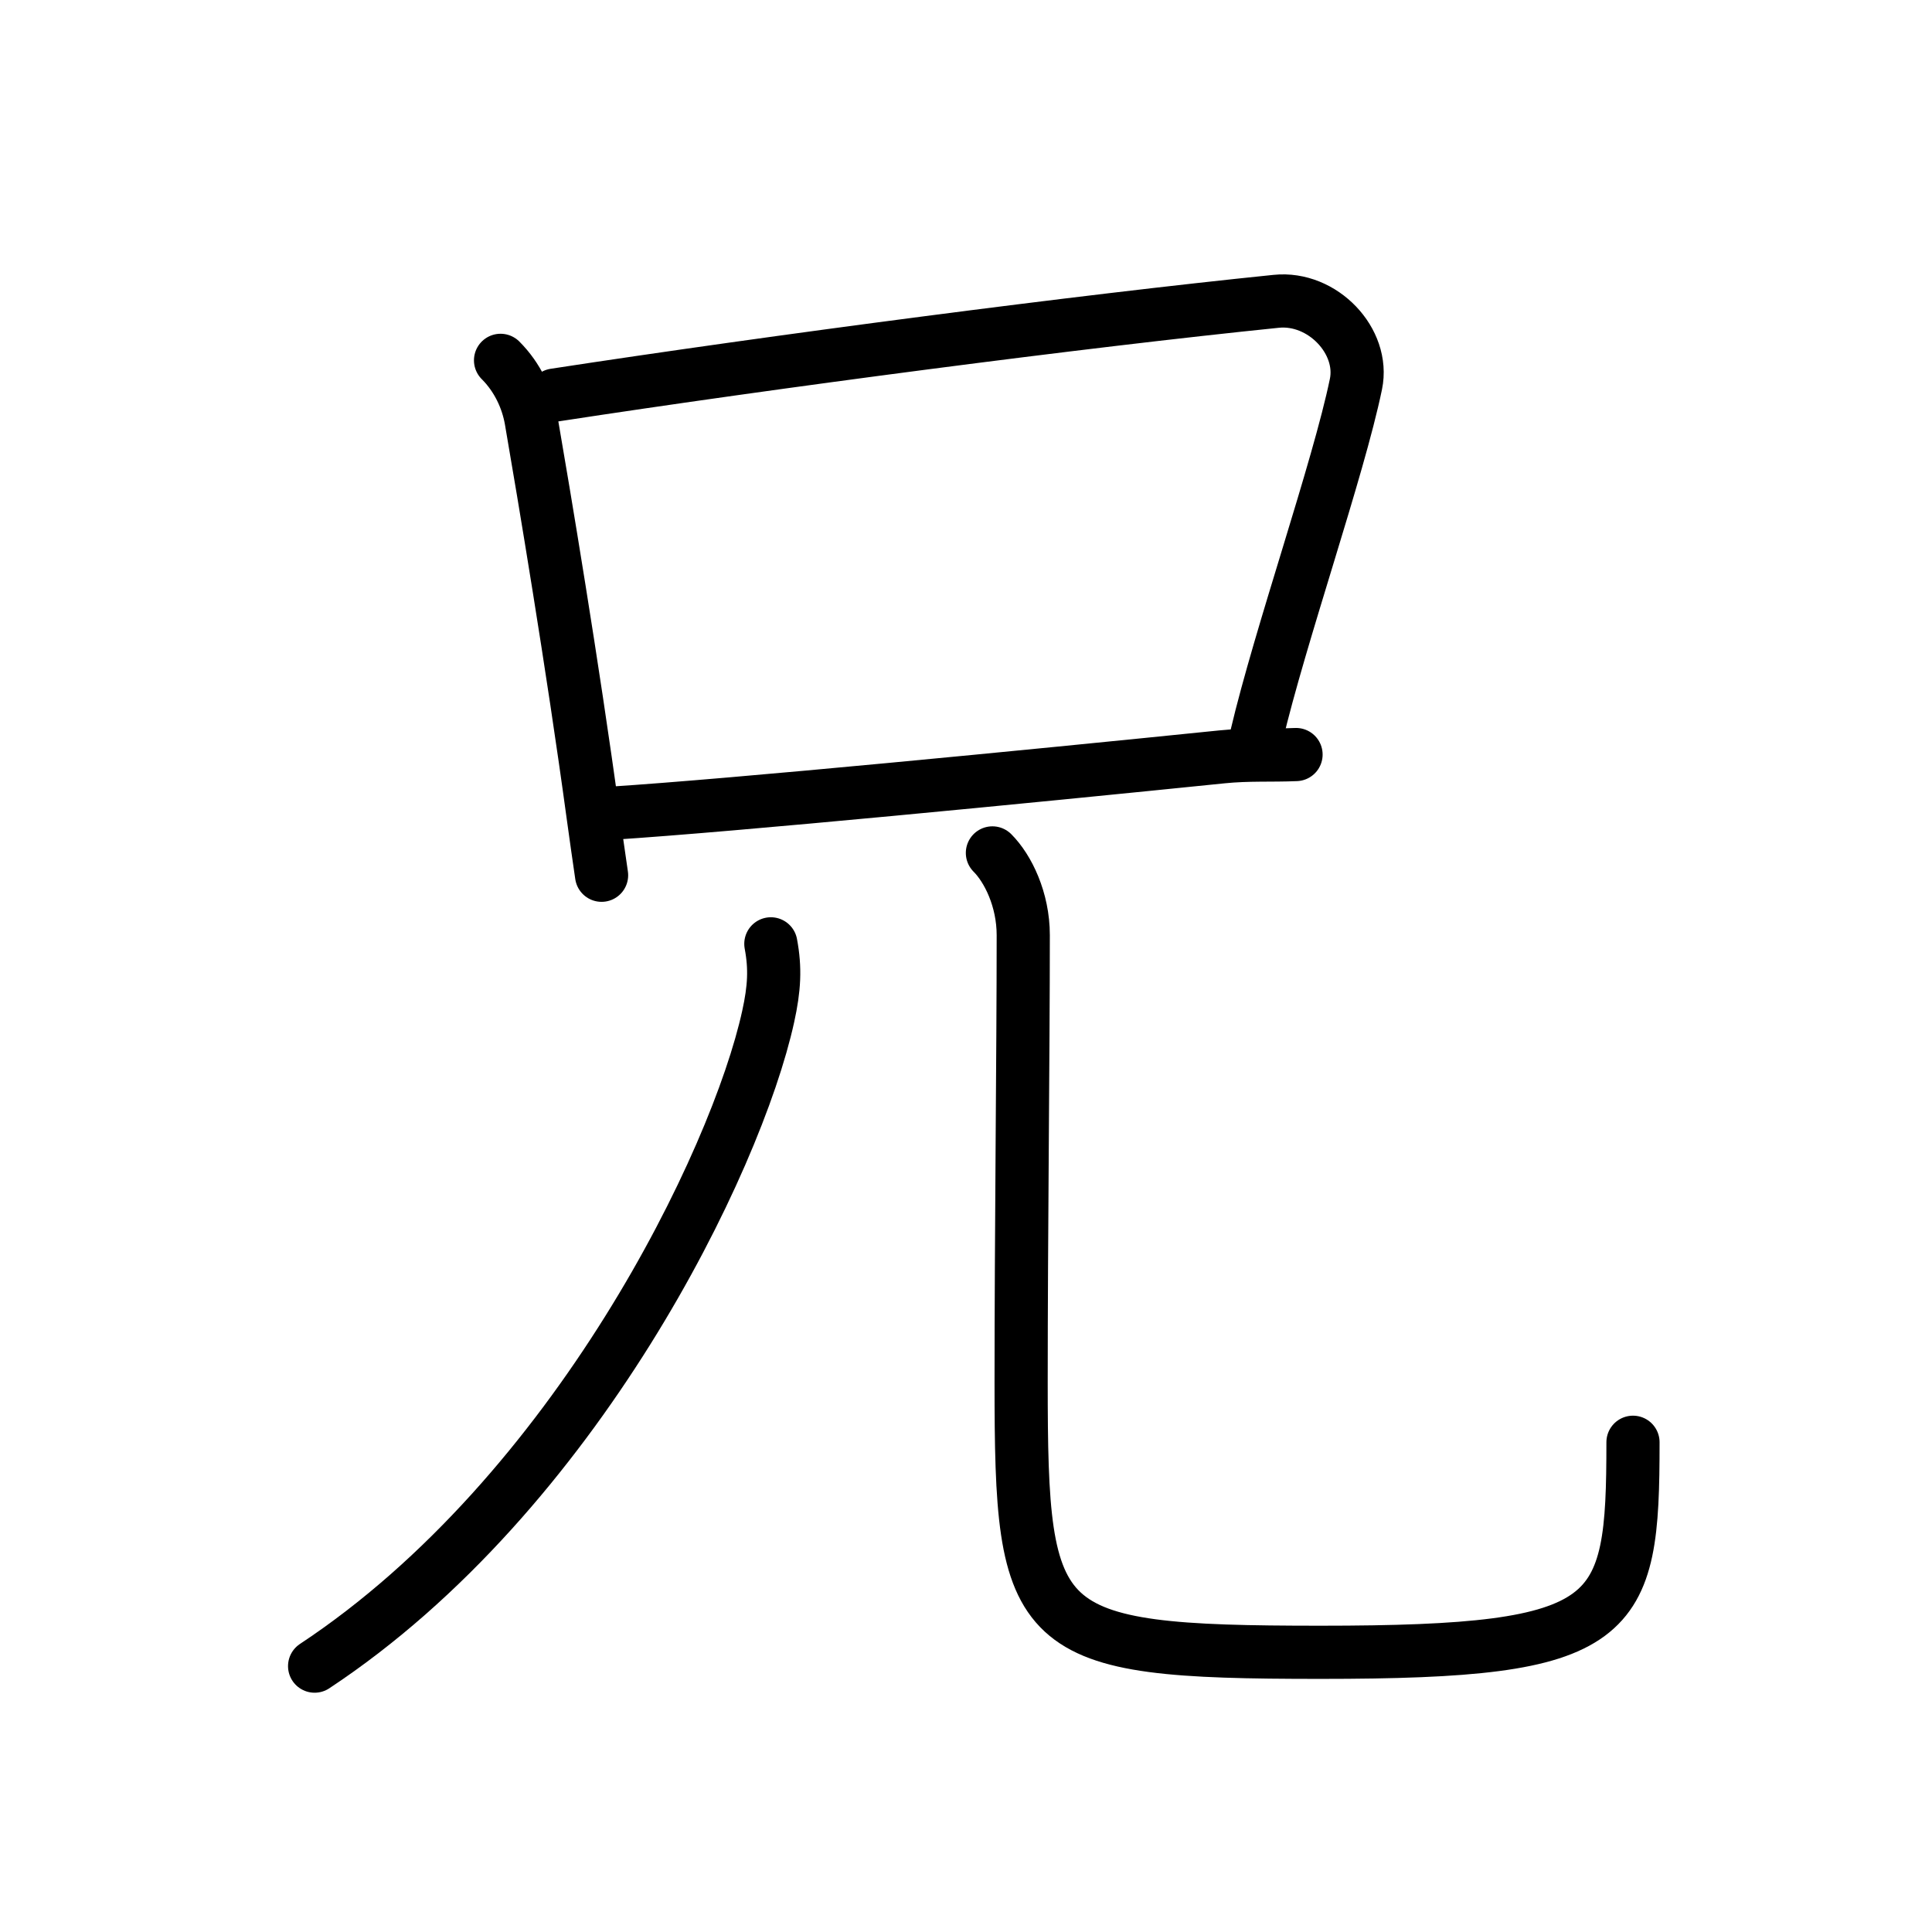 <?xml version="1.0" encoding="UTF-8"?>
<!--
AniKanjiVG is licensed by CC-BY-SA Paul C. Sommerhoff (https://bitbucket.org/sommerhoff/anikanjivg).
AniKanjiVG uses KanjiVG which is licensed by CC-BY-SA Ulrich Apel (http://kanjivg.tagaini.net).
See also http://creativecommons.org/licenses/by-sa/3.0/
-->
<svg xmlns:kvg='http://kanjivg.tagaini.net' xmlns='http://www.w3.org/2000/svg' width='109' height='109' viewBox='0 0 109 109' style='fill:none;stroke:#000000;stroke-width:3;stroke-linecap:round;stroke-linejoin:round;' id="kvg:kanji_05144"><g id="kvg:05144" kvg:element="兄"><g id="kvg:05144-g1" kvg:element="口" kvg:position="top" kvg:radical="nelson"><path id="kvg:05144-s1" kvg:type="㇑" d="M28.24,20.33c0.96,0.96,1.51,2.17,1.72,3.33c0.73,4.23,2.35,13.89,3.5,22.34c0.16,1.16,0.32,2.29,0.48,3.38"><animate attributeName="d" begin="0.0s" dur="0.333s" from="M28.24,20.33C28.24,20.33,28.24,20.33,28.24,20.33" to="M28.24,20.33c0.96,0.96,1.51,2.17,1.72,3.33" />
<animate attributeName="d" begin="0.333s" dur="0.333s" from="M28.24,20.33c0.96,0.96,1.51,2.17,1.72,3.33c0,0,0,0,0,0,0" to="M28.24,20.33c0.96,0.96,1.51,2.17,1.72,3.33c0.73,4.23,2.35,13.89,3.5,22.34" />
<animate attributeName="d" begin="0.667s" dur="0.333s" from="M28.24,20.33c0.96,0.96,1.51,2.17,1.72,3.33c0.73,4.23,2.35,13.89,3.5,22.34c0,0,0,0,0,0,0" to="M28.24,20.33c0.96,0.96,1.51,2.17,1.72,3.33c0.73,4.23,2.35,13.89,3.5,22.34c0.16,1.16,0.32,2.29,0.48,3.38" />
</path>
<path id="kvg:05144-s2" kvg:type="㇕b" d="M31.29,22.29C43.75,20.38,61,18.12,72,17c2.62-0.27,5,2.25,4.5,4.67c-0.99,4.8-4.27,14.16-5.61,19.85"><animate attributeName="d" begin="1.0s" dur="0.333s" from="M31.29,22.29C31.29,22.29,31.29,22.29,31.29,22.29" to="M31.29,22.29C43.75,20.38,61,18.12,72,17" />
<animate attributeName="d" begin="1.333s" dur="0.333s" from="M31.29,22.29C43.75,20.38,61,18.12,72,17c0,0,0,0,0,0,0" to="M31.29,22.29C43.75,20.38,61,18.12,72,17c2.62-0.27,5,2.25,4.5,4.67" />
<animate attributeName="d" begin="1.667s" dur="0.333s" from="M31.29,22.29C43.75,20.38,61,18.12,72,17c2.62-0.27,5,2.25,4.5,4.67c0,0,0,0,0,0,0" to="M31.29,22.29C43.75,20.38,61,18.12,72,17c2.62-0.27,5,2.25,4.5,4.67c-0.99,4.8-4.27,14.16-5.61,19.85" />
<animate attributeName="d" begin="0s" dur="1.0s" from="M-100,-100" to="M-100,-100" />
</path>
<path id="kvg:05144-s3" kvg:type="㇐b" d="M34.5,45.88c6.96-0.45,23.37-2.05,34.45-3.18c1.48-0.15,2.8-0.07,4.17-0.13"><animate attributeName="d" begin="2.0s" dur="0.5s" from="M34.5,45.88C34.5,45.88,34.5,45.88,34.5,45.88" to="M34.5,45.88c6.96-0.45,23.37-2.05,34.45-3.18" />
<animate attributeName="d" begin="2.5s" dur="0.5s" from="M34.5,45.88c6.96-0.45,23.37-2.05,34.45-3.18c0,0,0,0,0,0,0" to="M34.5,45.88c6.96-0.45,23.37-2.05,34.45-3.18c1.48-0.15,2.8-0.07,4.17-0.13" />
<animate attributeName="d" begin="0s" dur="2.0s" from="M-100,-100" to="M-100,-100" />
</path>
</g>
<g id="kvg:05144-g2" kvg:element="儿" kvg:original="八" kvg:position="bottom" kvg:radical="tradit"><g id="kvg:05144-g3" kvg:element="丿"><path id="kvg:05144-s4" kvg:type="㇒" d="M43.49,53.25c0.26,1.38,0.2,2.51-0.15,4.1C41.56,65.48,32.5,84.25,17.75,94"><animate attributeName="d" begin="3.0s" dur="0.5s" from="M43.49,53.25C43.49,53.25,43.49,53.25,43.49,53.25" to="M43.49,53.25c0.26,1.38,0.2,2.51-0.15,4.1" />
<animate attributeName="d" begin="3.5s" dur="0.5s" from="M43.49,53.25c0.26,1.38,0.2,2.51-0.15,4.1c0,0,0,0,0,0,0" to="M43.49,53.25c0.26,1.38,0.2,2.51-0.15,4.1C41.56,65.48,32.5,84.25,17.75,94" />
<animate attributeName="d" begin="0s" dur="3.0s" from="M-100,-100" to="M-100,-100" />
</path>
</g>
<path id="kvg:05144-s5" kvg:type="㇟" d="M55.99,48.12c0.88,0.88,1.74,2.63,1.74,4.64c0,6.72-0.12,16.9-0.12,25.23c0,14.25,0.63,15.23,16.89,15.23c16.87,0,17.63-1.72,17.63-11.85"><animate attributeName="d" begin="4.0s" dur="0.25s" from="M55.99,48.12C55.99,48.12,55.99,48.12,55.99,48.12" to="M55.99,48.12c0.88,0.88,1.74,2.63,1.74,4.64" />
<animate attributeName="d" begin="4.25s" dur="0.25s" from="M55.99,48.12c0.88,0.88,1.74,2.63,1.74,4.64c0,0,0,0,0,0,0" to="M55.99,48.12c0.88,0.88,1.74,2.63,1.74,4.64c0,6.72-0.12,16.9-0.12,25.23" />
<animate attributeName="d" begin="4.5s" dur="0.25s" from="M55.99,48.12c0.88,0.88,1.74,2.63,1.74,4.64c0,6.72-0.12,16.9-0.12,25.23c0,0,0,0,0,0,0" to="M55.99,48.12c0.88,0.88,1.74,2.63,1.74,4.64c0,6.72-0.12,16.9-0.12,25.23c0,14.25,0.63,15.23,16.89,15.23" />
<animate attributeName="d" begin="4.75s" dur="0.25s" from="M55.99,48.12c0.88,0.88,1.74,2.63,1.74,4.64c0,6.72-0.12,16.9-0.12,25.23c0,14.25,0.63,15.23,16.89,15.23c0,0,0,0,0,0,0" to="M55.99,48.12c0.88,0.88,1.74,2.63,1.74,4.64c0,6.72-0.12,16.9-0.12,25.23c0,14.25,0.63,15.23,16.89,15.23c16.87,0,17.63-1.72,17.63-11.85" />
<animate attributeName="d" begin="0s" dur="4.0s" from="M-100,-100" to="M-100,-100" />
</path>
</g>
</g>
</svg>
